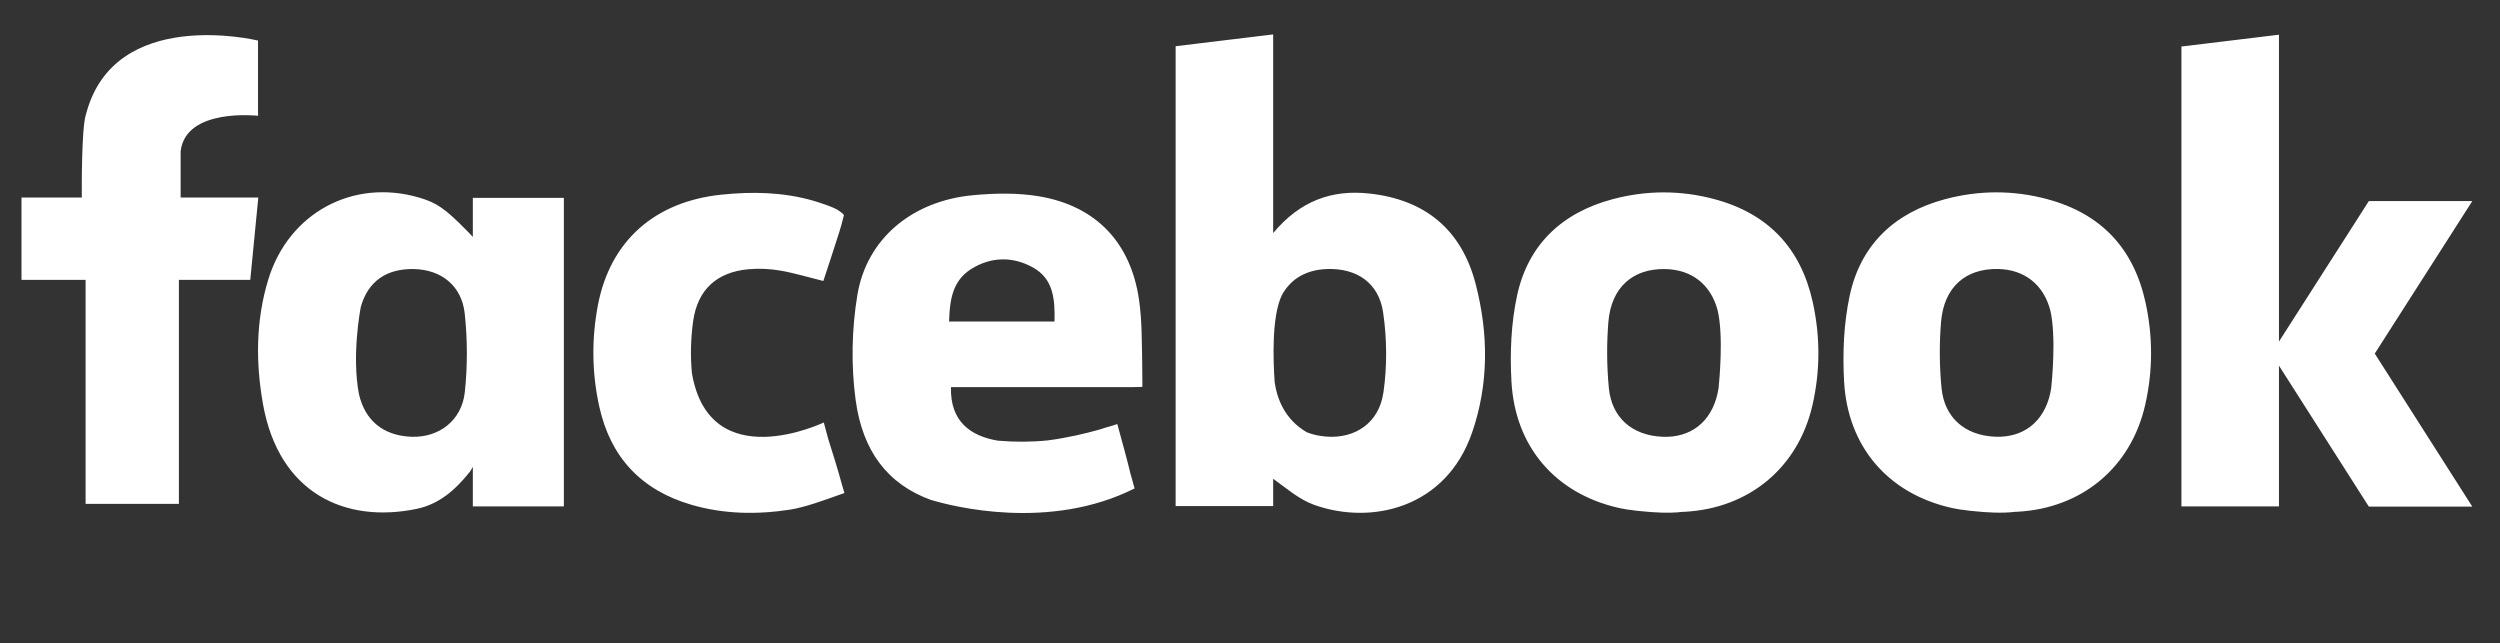 <?xml version="1.0" encoding="utf-8"?>
<!-- Generator: Adobe Illustrator 15.0.0, SVG Export Plug-In . SVG Version: 6.00 Build 0)  -->
<svg version="1.2" baseProfile="tiny" id="Layer_1" xmlns="http://www.w3.org/2000/svg" xmlns:xlink="http://www.w3.org/1999/xlink"
	 x="0px" y="0px" width="346px" height="89px" viewBox="0 0 346 89" xml:space="preserve">
<rect x="0" y="0" width="346" height="89" fill="#333333" stroke="none"/>
<path fill="#FFFFFF" d="M189.442,26.778c-5.098-0.546-9.505,0.999-13.235,5.482V4.763l-13.499,1.634V70.04h13.499v-3.777
	c1.82,1.3,3.593,2.865,5.663,3.605c7.865,2.819,18.236,0.521,21.866-9.999c2.328-6.751,2.269-13.671,0.514-20.494
	c-1.946-7.584-6.993-11.768-14.81-12.601L189.442,26.778z M191.459,54.339c-0.592,4.196-3.933,6.396-7.898,6.087
	c-0.99-0.078-1.887-0.279-2.691-0.596c-3.195-1.835-4.16-4.906-4.441-6.836c-0.003,0-0.006,0-0.006,0.004
	c-0.218-2.985-0.455-9.228,1.002-12.177c1.235-2.261,3.392-3.491,6.254-3.587c4.065-0.133,7.141,1.883,7.746,6.008
	c0.536,3.635,0.562,7.465,0.041,11.097H191.459z M237.283,27.563c-4.688-1.256-9.428-1.24-14.106,0.008
	c-7.01,1.867-11.708,6.303-13.219,13.356c-0.828,3.849-0.993,7.94-0.773,11.888c0.498,9.025,6.082,15.458,14.747,17.456
	c0.12,0.03,0.248,0.051,0.372,0.077H224.3l0.063,0.016c0.334,0.064,0.666,0.127,1.002,0.178l0.337,0.032h0.01
	c0.419,0.077,0.925,0.134,1.455,0.176c1.696,0.181,3.854,0.311,5.657,0.097c0.012,0,0.018-0.003,0.026-0.005
	c0.094,0,0.188,0,0.276-0.008c8.948-0.465,15.737-6.107,17.72-14.764c1.085-4.745,1.085-9.515,0.035-14.267
	C249.235,34.348,244.713,29.551,237.283,27.563L237.283,27.563z M237.858,53.656c-0.047,0.278-0.094,0.558-0.155,0.833
	c-0.899,3.982-3.791,6.138-7.646,5.959c-4.147-0.189-6.995-2.613-7.393-6.755c-0.289-3.028-0.311-6.118-0.063-9.147
	c0.396-4.782,3.387-7.397,7.871-7.308c3.687,0.072,6.312,2.16,7.247,5.704c0.851,3.567,0.218,9.903,0.136,10.715L237.858,53.656z
	 M34.637,27.34h-9.636v-6.408c0.706-6.057,10.711-4.907,10.711-4.907l0.003-0.413l-0.005-0.047V5.613h-0.009
	c-0.342-0.084-19.901-4.726-23.786,10.16c0,0.003,0,0.008-0.005,0.012l-0.027,0.097c-0.611,1.861-0.569,10.384-0.562,11.455H2.975
	v11.397h8.871v31h12.913V38.733h9.878l1.112-11.397h-1.11L34.637,27.34L34.637,27.34z M65.437,32.792
	c-0.158-0.176-0.315-0.344-0.45-0.485c-0.021-0.023-0.039-0.042-0.062-0.062c-0.186-0.197-0.317-0.326-0.317-0.326
	c-3.04-3.094-4.187-3.86-6.57-4.565c-9.16-2.699-18.079,2.1-20.904,11.315c-1.734,5.663-1.758,11.49-0.741,17.229
	c2.198,12.419,11.436,16.578,21.281,14.527c3.021-0.63,5.266-2.512,7.351-5.13c0,0,0.187-0.229,0.416-0.676v5.466h12.598V27.387
	h-12.6v5.405H65.437z M64.329,54.278c-0.422,3.947-3.617,6.317-7.392,6.171c-3.87-0.153-6.429-2.224-7.265-5.937
	c-1.001-5.281,0.171-11.558,0.27-12.065c1.011-3.546,3.59-5.299,7.374-5.209c3.716,0.082,6.58,2.279,6.999,6.13
	C64.706,46.97,64.716,50.675,64.329,54.278z M116.515,67.022c-0.585-2.14-1.25-4.248-1.892-6.285l-0.61-2.267
	c0,0-15.791,7.58-18.252-6.823c-0.229-2.377-0.159-4.83,0.167-7.177c0.614-4.428,3.315-6.798,7.614-7.204
	c1.45-0.14,2.962-0.068,4.398,0.175c1.957,0.33,3.868,0.92,6.01,1.448c0.744-2.276,1.504-4.528,2.213-6.799
	c0.111-0.356,0.204-0.661,0.279-0.937l0.356-1.365c-0.09-0.18-0.305-0.367-0.594-0.55c-0.363-0.303-0.981-0.555-1.948-0.909
	c-0.388-0.139-0.775-0.263-1.163-0.387c-0.346-0.109-0.574-0.174-0.574-0.174h0.003c-4.148-1.187-8.405-1.278-12.732-0.822
	c-9.118,0.961-15.309,6.342-17.027,15.228c-0.899,4.673-0.858,9.404,0.177,14.092c1.551,7.021,5.805,11.556,12.722,13.585
	c4.513,1.323,9.14,1.39,13.743,0.672c1.936-0.303,4.711-1.307,6.704-2.021l0.76-0.268l-0.359-1.214l0.003,0.003L116.515,67.022z
	 M158.082,50.318c-0.062-2.955-0.02-5.925-0.439-8.828c-1.152-7.965-6.001-13.005-13.843-14.321
	c-2.993-0.501-6.156-0.435-9.199-0.145c-8.322,0.79-14.638,5.976-15.936,13.778c-0.788,4.732-0.889,9.755-0.252,14.51
	c0.961,7.151,4.441,11.707,10.464,13.895h0.003c0.026,0,0.053,0.005,0.078,0.008v0.004c2.748,0.822,16.206,4.344,28.065-1.618
	l-0.476-1.746c-0.005,0.004-0.012,0.004-0.016,0.004c-0.55-2.33-1.209-4.634-1.833-6.943l-0.067-0.227c0,0-0.249,0.088-0.682,0.229
	c-0.011,0-0.023,0-0.031,0.003c-0.52,0.136-1.031,0.294-1.54,0.465c-0.094,0.031-0.187,0.058-0.283,0.086
	c-1.795,0.505-4.363,1.128-7.071,1.479c-2.276,0.229-4.575,0.238-6.895,0.04c-3.769-0.62-6.649-2.639-6.513-7.409h24.308
	c0.175,0,0.354,0,0.527-0.003v0.003c0,0,1.586-0.02,1.653-0.036v-0.47l-0.025-2.754L158.082,50.318z M145.94,44.499h-14.586
	c0.078-2.9,0.441-5.599,3.02-7.242c2.738-1.736,5.764-1.804,8.58-0.243c2.847,1.572,3.071,4.414,2.988,7.485H145.94z
	 M342.164,27.832h-14.318l-12.438,19.443V4.804l-13.5,1.635v63.643h13.5V50.604l12.437,19.507h14.318l-13.495-21.175L342.164,27.832
	z M283.325,27.557c-4.69-1.256-9.429-1.24-14.111,0.006c-7.005,1.867-11.702,6.301-13.216,13.353
	c-0.826,3.852-0.992,7.943-0.773,11.89c0.497,9.028,6.083,15.463,14.745,17.458c0.124,0.03,0.251,0.053,0.375,0.081h-0.002
	l0.061,0.013c0.331,0.066,0.667,0.128,1.004,0.178c0.111,0.012,0.225,0.022,0.337,0.028c0.002,0.004,0.006,0.004,0.009,0.004
	c0.424,0.078,0.924,0.135,1.452,0.178c1.699,0.181,3.862,0.311,5.659,0.096l0.028-0.007c0.092,0,0.187,0,0.273-0.006
	c8.947-0.465,15.739-6.109,17.721-14.764c1.086-4.746,1.086-9.517,0.039-14.267c-1.649-7.457-6.169-12.252-13.6-14.238
	L283.325,27.557z M283.896,53.647c-0.046,0.282-0.092,0.558-0.154,0.838c-0.899,3.98-3.789,6.134-7.646,5.954
	c-4.146-0.19-6.991-2.613-7.392-6.755c-0.288-3.025-0.314-6.117-0.062-9.146c0.398-4.782,3.386-7.396,7.873-7.309
	c3.679,0.07,6.308,2.16,7.242,5.704c0.848,3.563,0.222,9.904,0.136,10.716L283.896,53.647z"/>
</svg>
